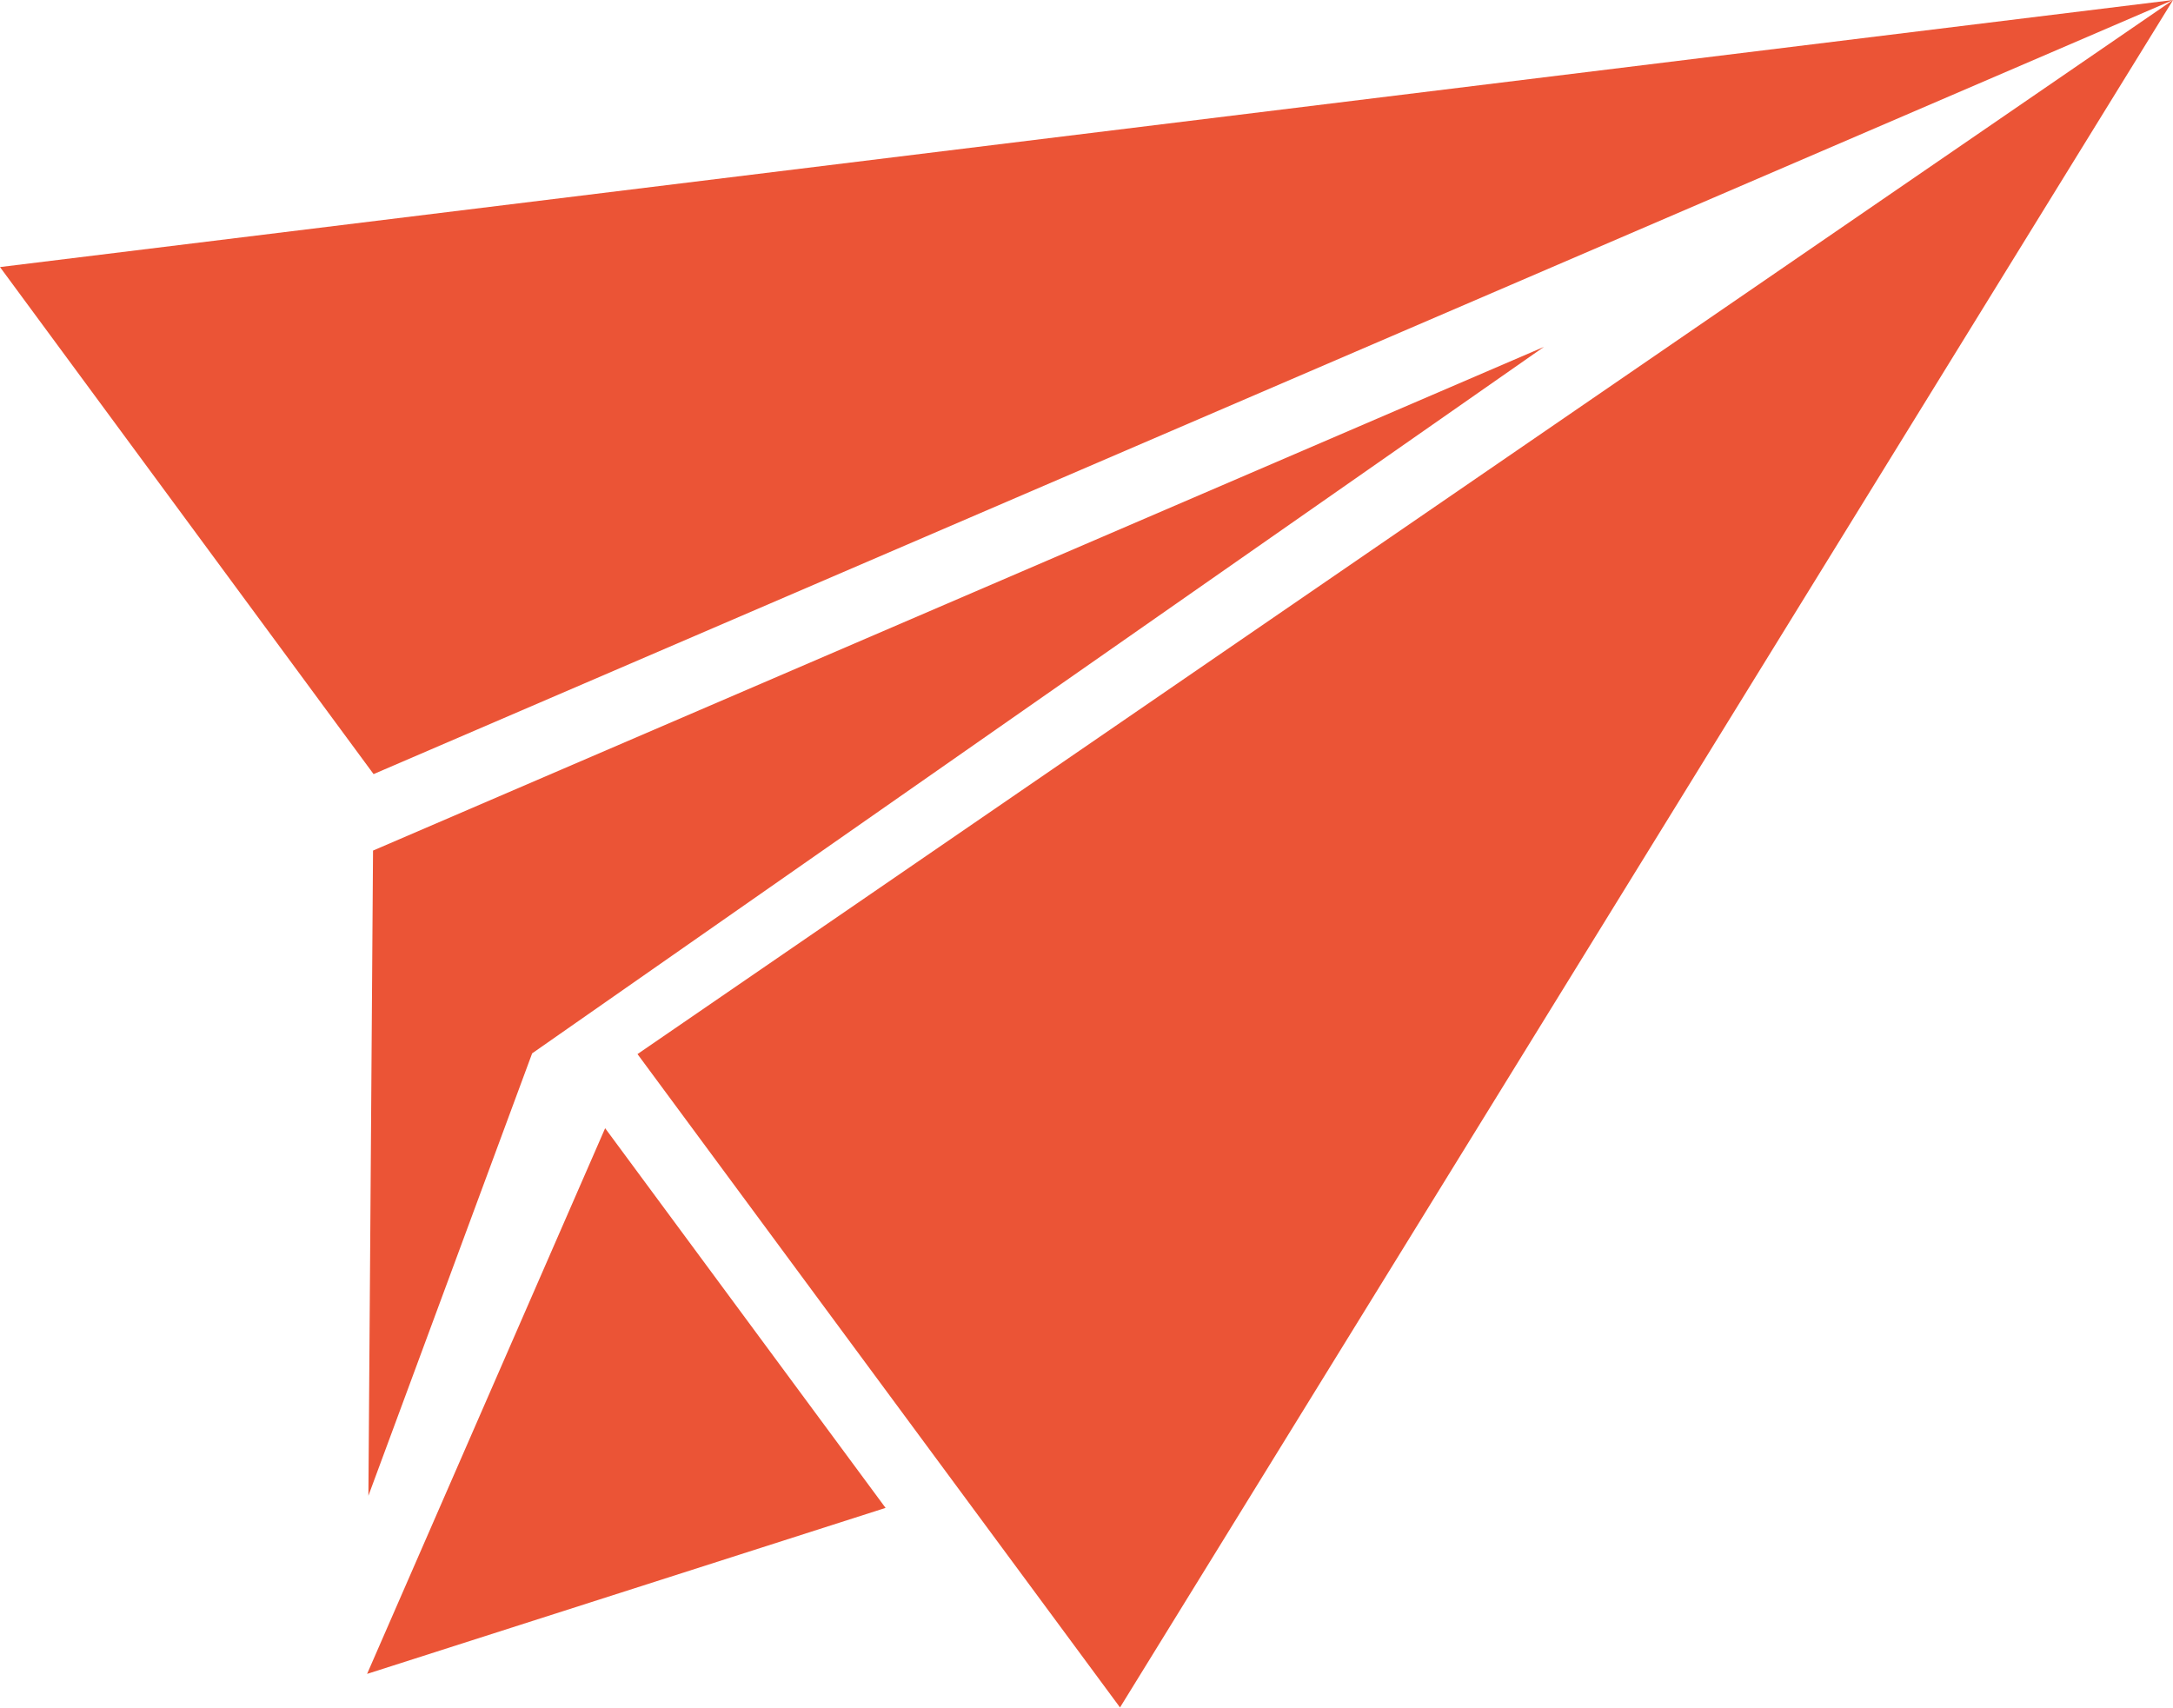 <?xml version="1.0" encoding="UTF-8" standalone="no"?><svg xmlns="http://www.w3.org/2000/svg" xmlns:xlink="http://www.w3.org/1999/xlink" fill="#eb5436" height="341.3" preserveAspectRatio="xMidYMid meet" version="1" viewBox="0.0 0.0 434.3 341.3" width="434.3" zoomAndPan="magnify"><defs><clipPath id="a"><path d="M 0 0 L 434.32 0 L 434.32 155 L 0 155 Z M 0 0"/></clipPath><clipPath id="b"><path d="M 127 0 L 434.32 0 L 434.32 341.25 L 127 341.25 Z M 127 0"/></clipPath></defs><g><g clip-path="url(#a)" id="change1_1"><path d="M 74.664 154.711 L 434.316 0 L 0 53.375 Z M 74.664 154.711" fill="inherit"/></g><g clip-path="url(#b)" id="change1_2"><path d="M 127.41 210.668 L 223.848 341.25 L 434.316 0 Z M 127.41 210.668" fill="inherit"/></g><g id="change1_3"><path d="M 74.555 169.996 L 73.629 298.941 L 106.355 210.523 L 308.578 69.328 L 74.555 169.996" fill="inherit"/></g><g id="change1_4"><path d="M 73.367 334.543 L 176.992 301.367 L 120.945 225.484 Z M 73.367 334.543" fill="inherit"/></g></g></svg>